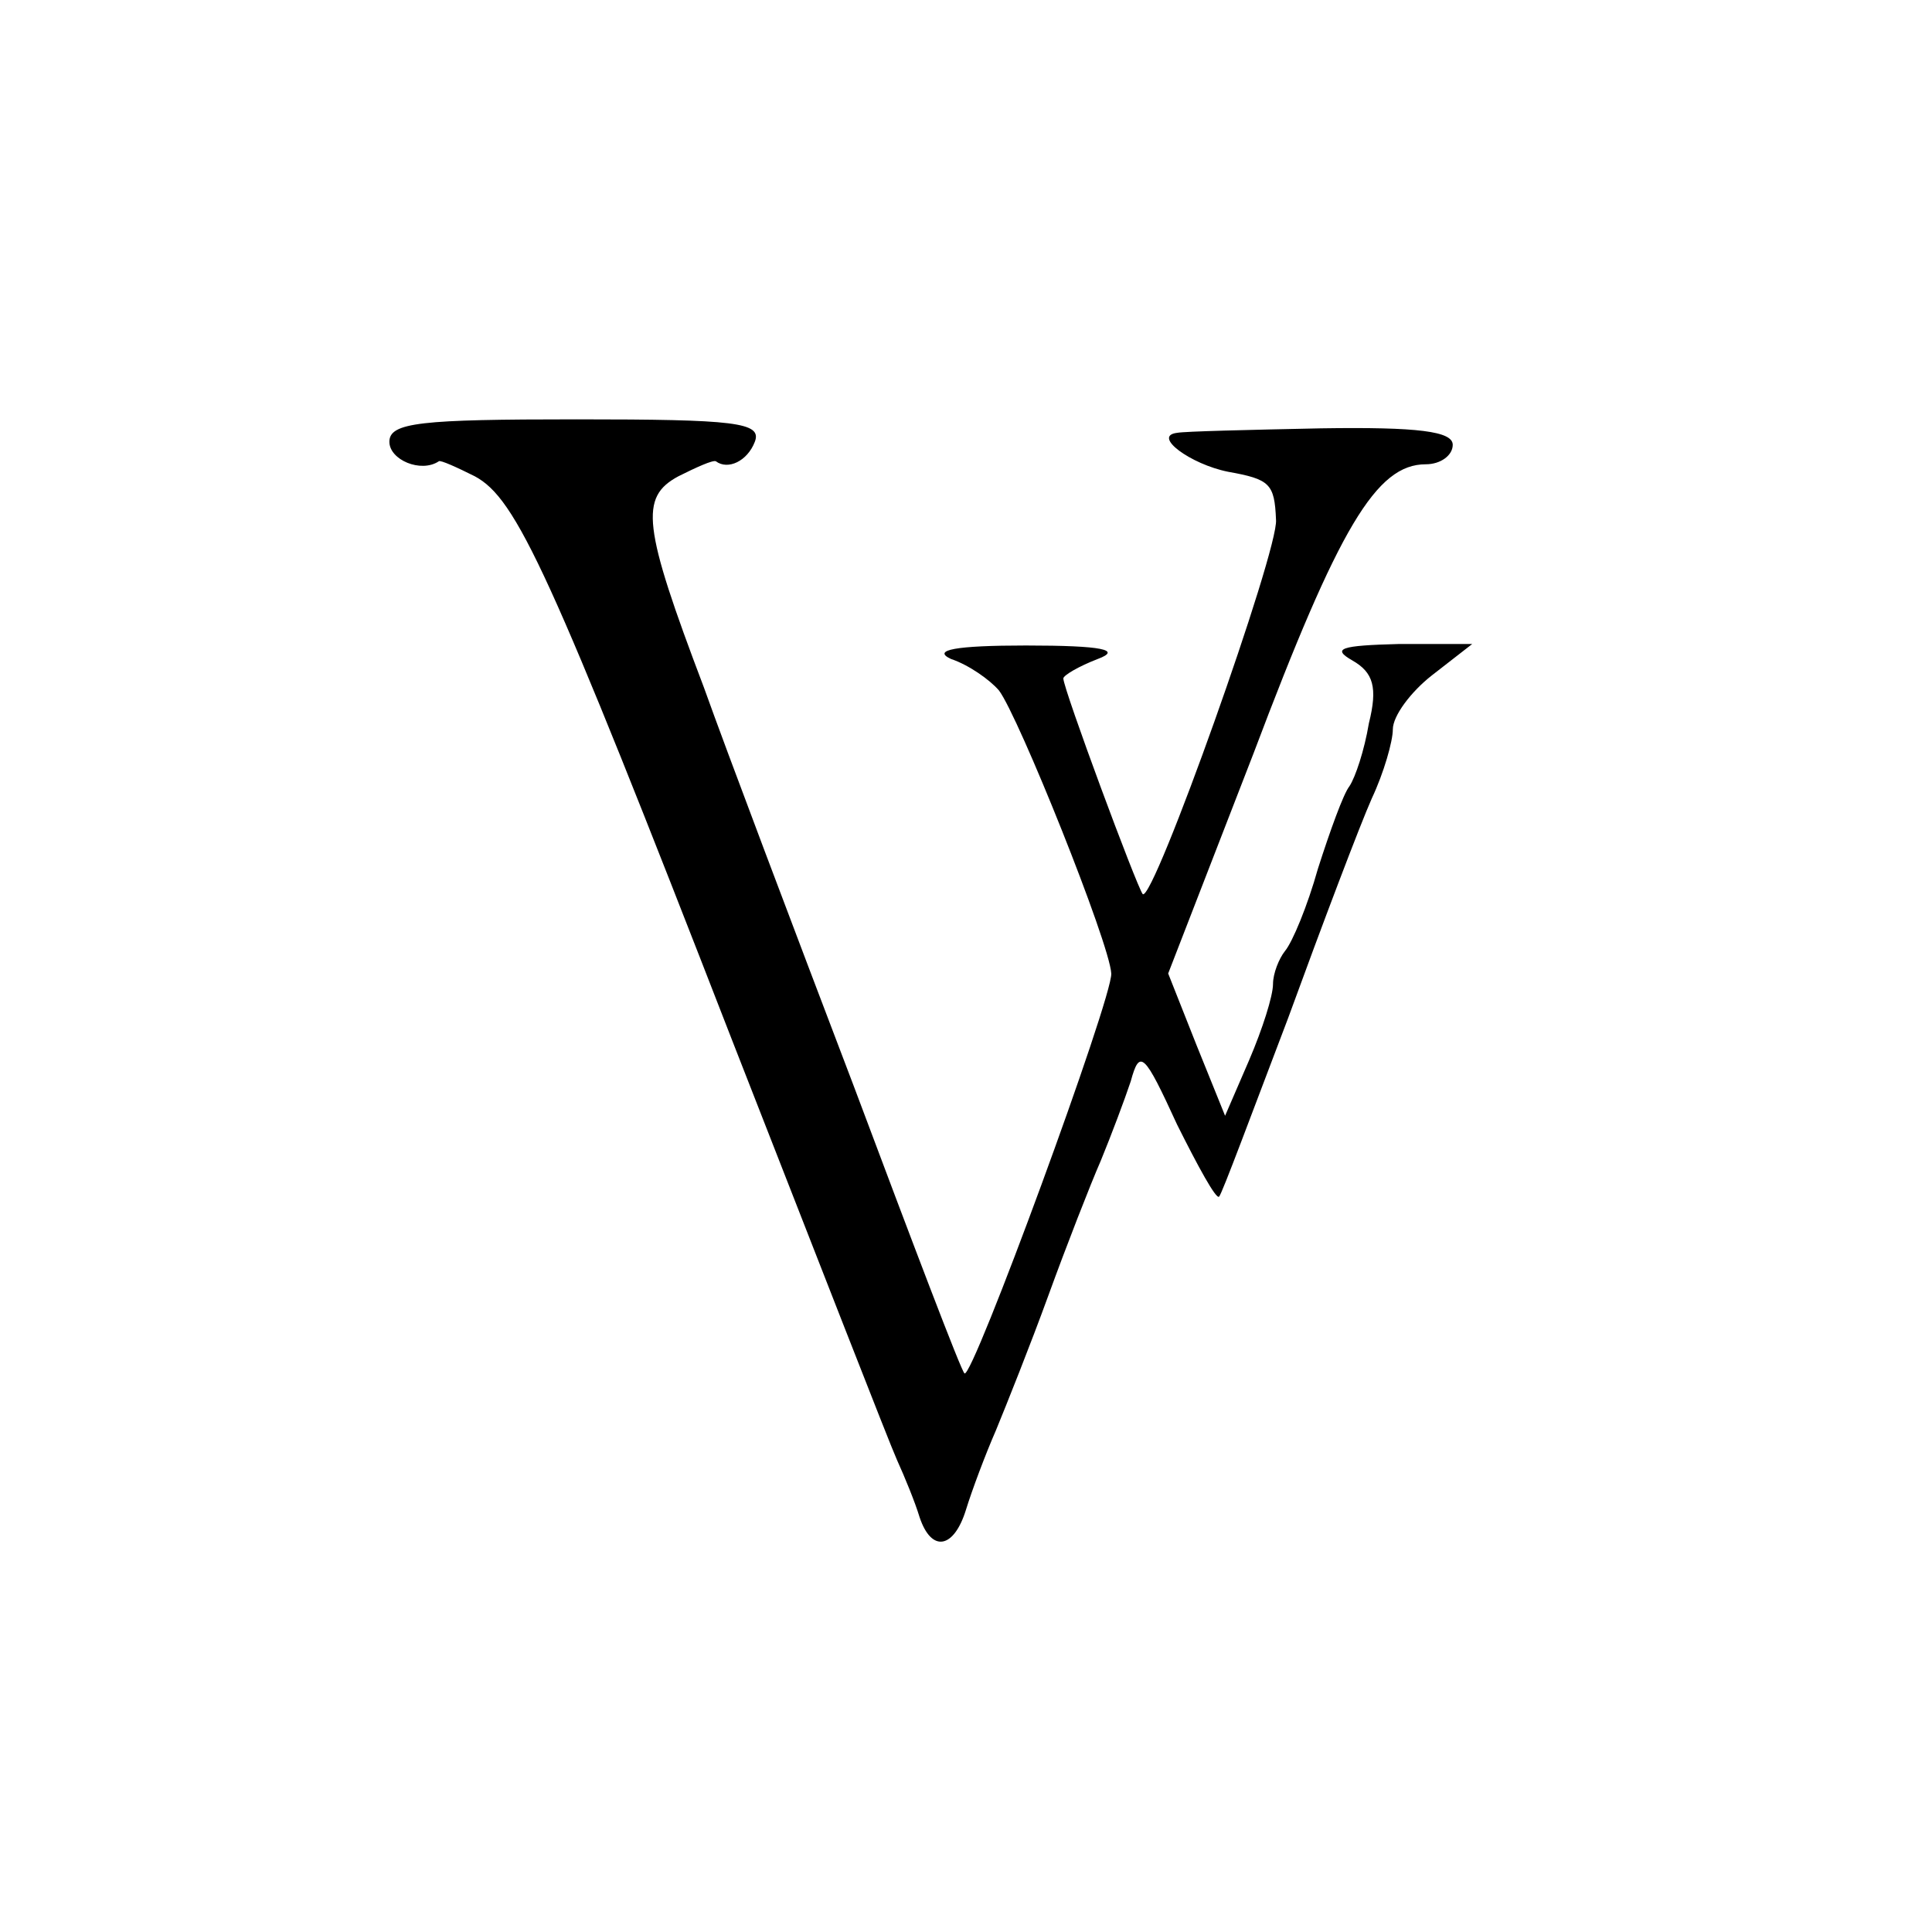 <?xml version="1.0" standalone="no"?>
<!DOCTYPE svg PUBLIC "-//W3C//DTD SVG 20010904//EN"
 "http://www.w3.org/TR/2001/REC-SVG-20010904/DTD/svg10.dtd">
<svg version="1.0" xmlns="http://www.w3.org/2000/svg"
 width="129pt" height="129pt" viewBox="0 0 129 129"
 preserveAspectRatio="xMidYMid meet">
<g transform="translate(0,129) scale(0.1,-0.1)"
fill="#000000" stroke="none">
<path d="M260 995 c0 -12 21 -21 33 -13 1 1 12 -4 24 -10 28 -15 50 -63 172
-377 56 -143 105 -269 110 -280 5 -11 12 -28 15 -38 8 -24 23 -21 31 5 4 13
13 37 20 53 7 17 23 57 35 90 12 33 28 74 35 90 7 17 16 41 20 53 6 22 9 19
31 -29 14 -28 26 -50 28 -48 2 2 22 56 46 119 23 63 48 129 56 147 8 17 14 38
14 46 0 9 12 25 26 36 l27 21 -49 0 c-39 -1 -45 -3 -31 -11 14 -8 17 -18 11
-42 -3 -18 -9 -36 -13 -42 -4 -5 -13 -30 -21 -55 -7 -25 -17 -49 -22 -55 -4
-5 -8 -15 -8 -22 0 -8 -7 -30 -16 -51 l-16 -37 -19 47 -19 48 57 147 c57 151
82 193 115 193 10 0 18 6 18 13 0 9 -23 12 -88 11 -48 -1 -91 -2 -96 -3 -17
-2 9 -21 34 -26 28 -5 31 -8 32 -32 2 -20 -82 -256 -89 -250 -4 5 -53 137 -53
144 0 2 10 8 23 13 16 6 4 9 -48 9 -47 0 -63 -3 -50 -9 12 -4 26 -14 32 -21
13 -17 74 -169 75 -189 1 -16 -93 -272 -98 -267 -2 1 -35 88 -74 192 -40 105
-85 224 -100 266 -41 108 -43 127 -17 141 12 6 23 11 25 10 8 -6 21 0 26 13 5
13 -13 15 -119 15 -104 0 -125 -2 -125 -15z"/>
</g>
</svg>
